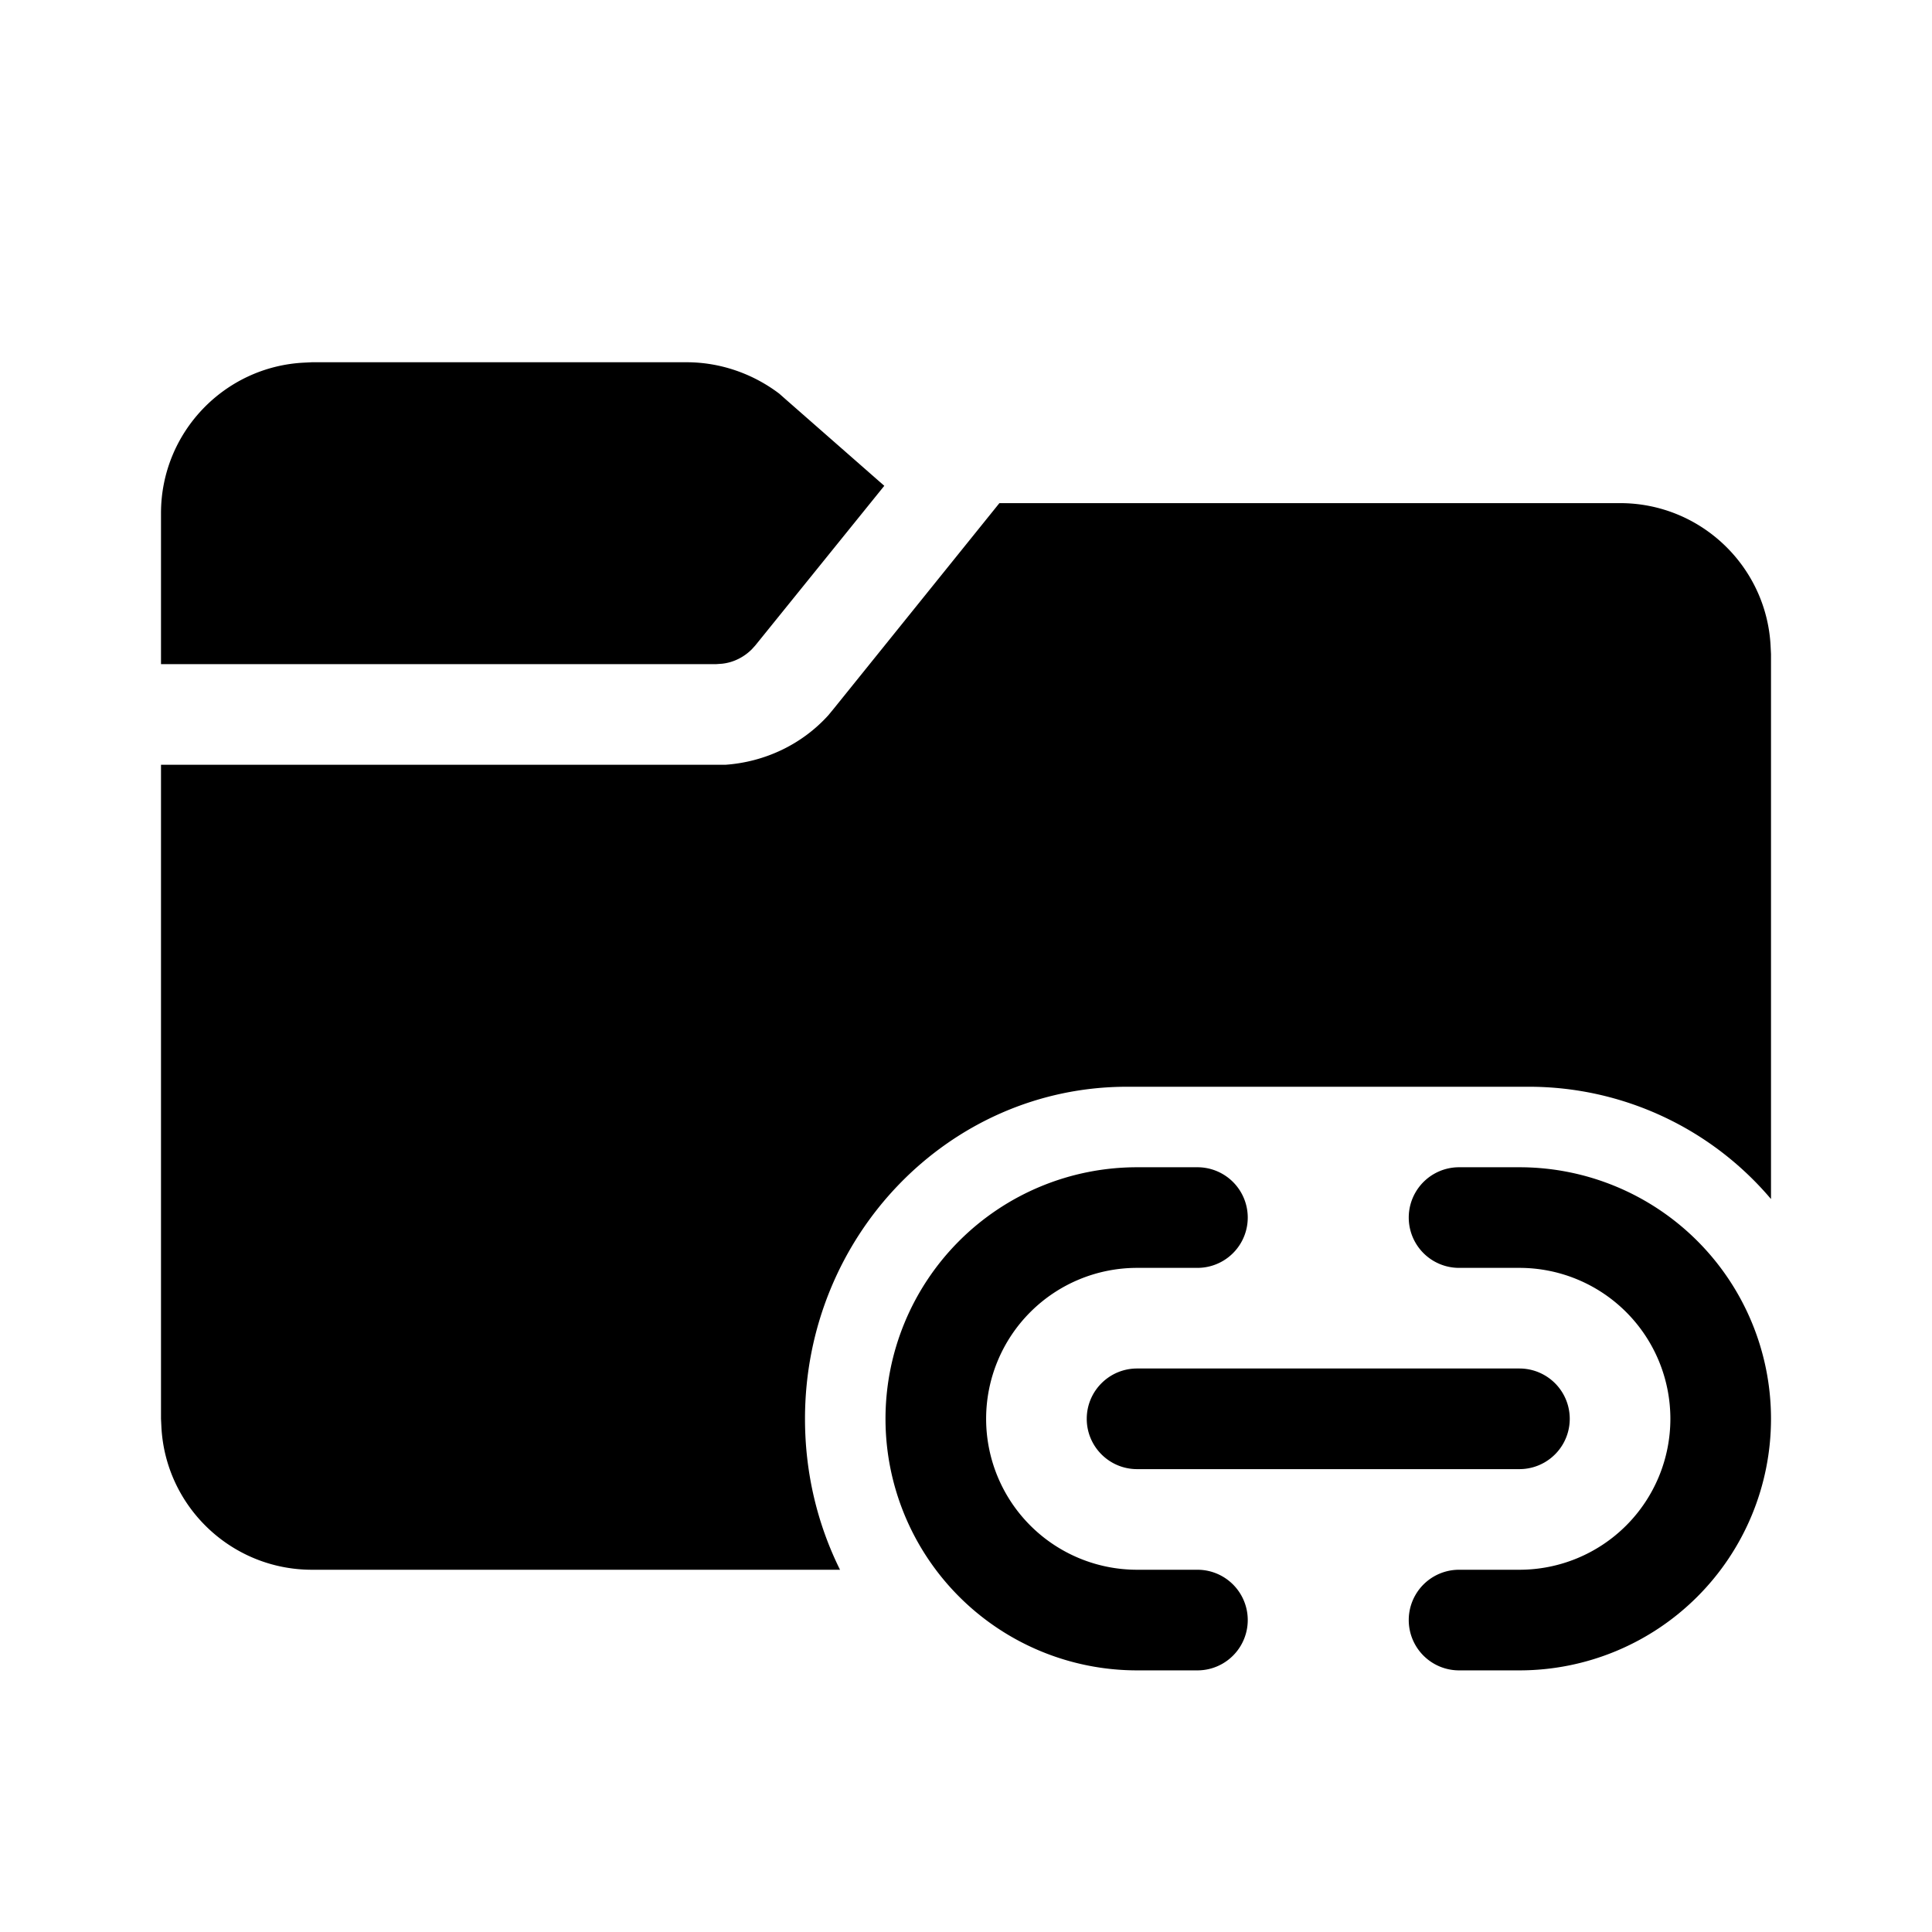 <svg fill="currentColor" viewBox="0 0 48 48"><path d="M24.83 12.5h15.42c2 0 3.64 1.57 3.74 3.55l.01.2v13.54A7.88 7.88 0 0 0 38 27H28c-4.42 0-8 3.7-8 8.25 0 1.35.31 2.62.87 3.75H7.75c-2 0-3.64-1.57-3.74-3.55l-.01-.2V19h14.03c.97-.07 1.89-.5 2.55-1.23l.14-.17 4.11-5.1ZM17.06 9c.83 0 1.64.28 2.3.78l.17.15 2.44 2.14-3.2 3.96-.09.1c-.2.2-.46.33-.74.36l-.14.01H4v-3.75c0-2 1.57-3.64 3.55-3.74l.2-.01h9.31Zm11.19 20a6.25 6.25 0 1 0 0 12.5h1.5a1.25 1.25 0 1 0 0-2.5h-1.5a3.75 3.75 0 1 1 0-7.5h1.5a1.25 1.25 0 1 0 0-2.5h-1.5Zm9.5 0a6.25 6.25 0 1 1 0 12.5h-1.5a1.25 1.25 0 1 1 0-2.5h1.5a3.75 3.75 0 1 0 0-7.5h-1.5a1.25 1.25 0 1 1 0-2.5h1.5ZM27 35.25c0-.69.56-1.25 1.25-1.25h9.5a1.25 1.25 0 1 1 0 2.5h-9.5c-.69 0-1.25-.56-1.25-1.25Z"/></svg>